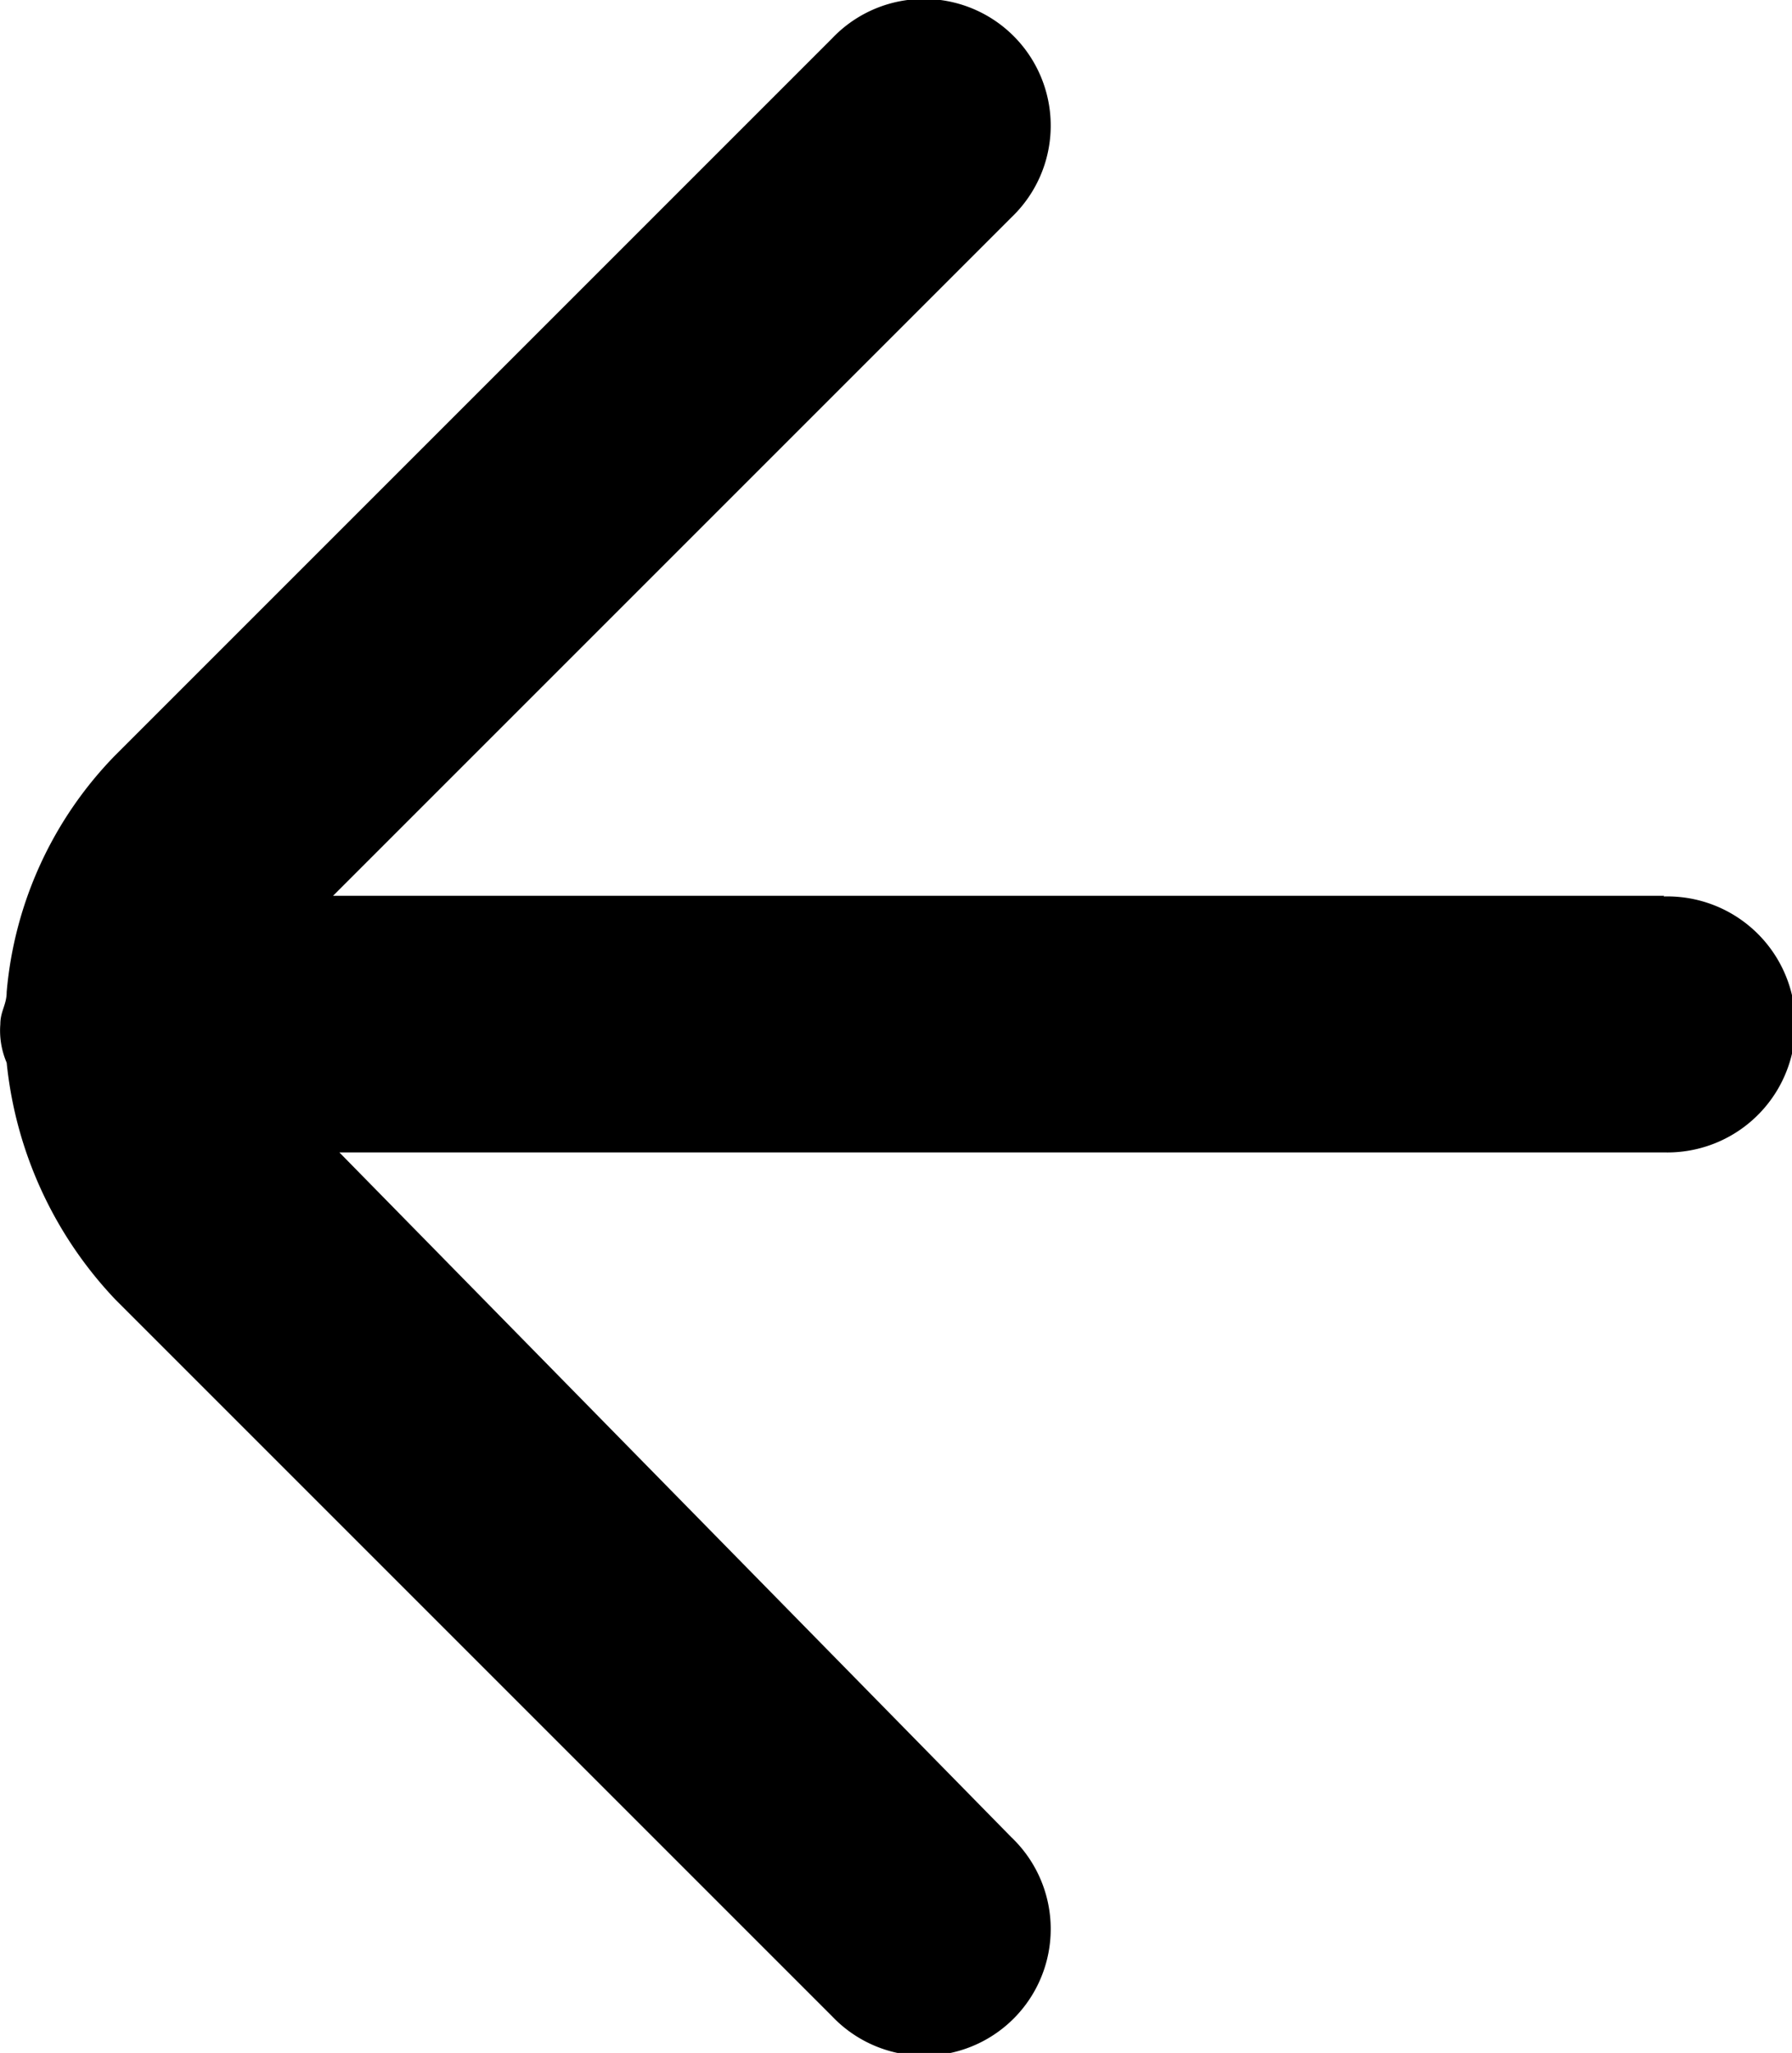 <svg xmlns="http://www.w3.org/2000/svg" width="16.644" height="19.067" viewBox="0 0 16.644 19.067">
  <path id="back-arrow-direction-down-right-left-up-svgrepo-com" d="M45.437,28.072H33.074l6.3-6.3a1.177,1.177,0,1,0-1.664-1.664l-6.657,6.657a3.588,3.588,0,0,0-1.01,2.2c0,.119-.059.178-.059.3a.754.754,0,0,0,.059.357,3.741,3.741,0,0,0,1.01,2.2l6.657,6.657a1.177,1.177,0,1,0,1.664-1.664l-6.241-6.36h12.3a1.189,1.189,0,1,0,0-2.377Z" transform="translate(-29.981 -19.752)"/>
</svg>
